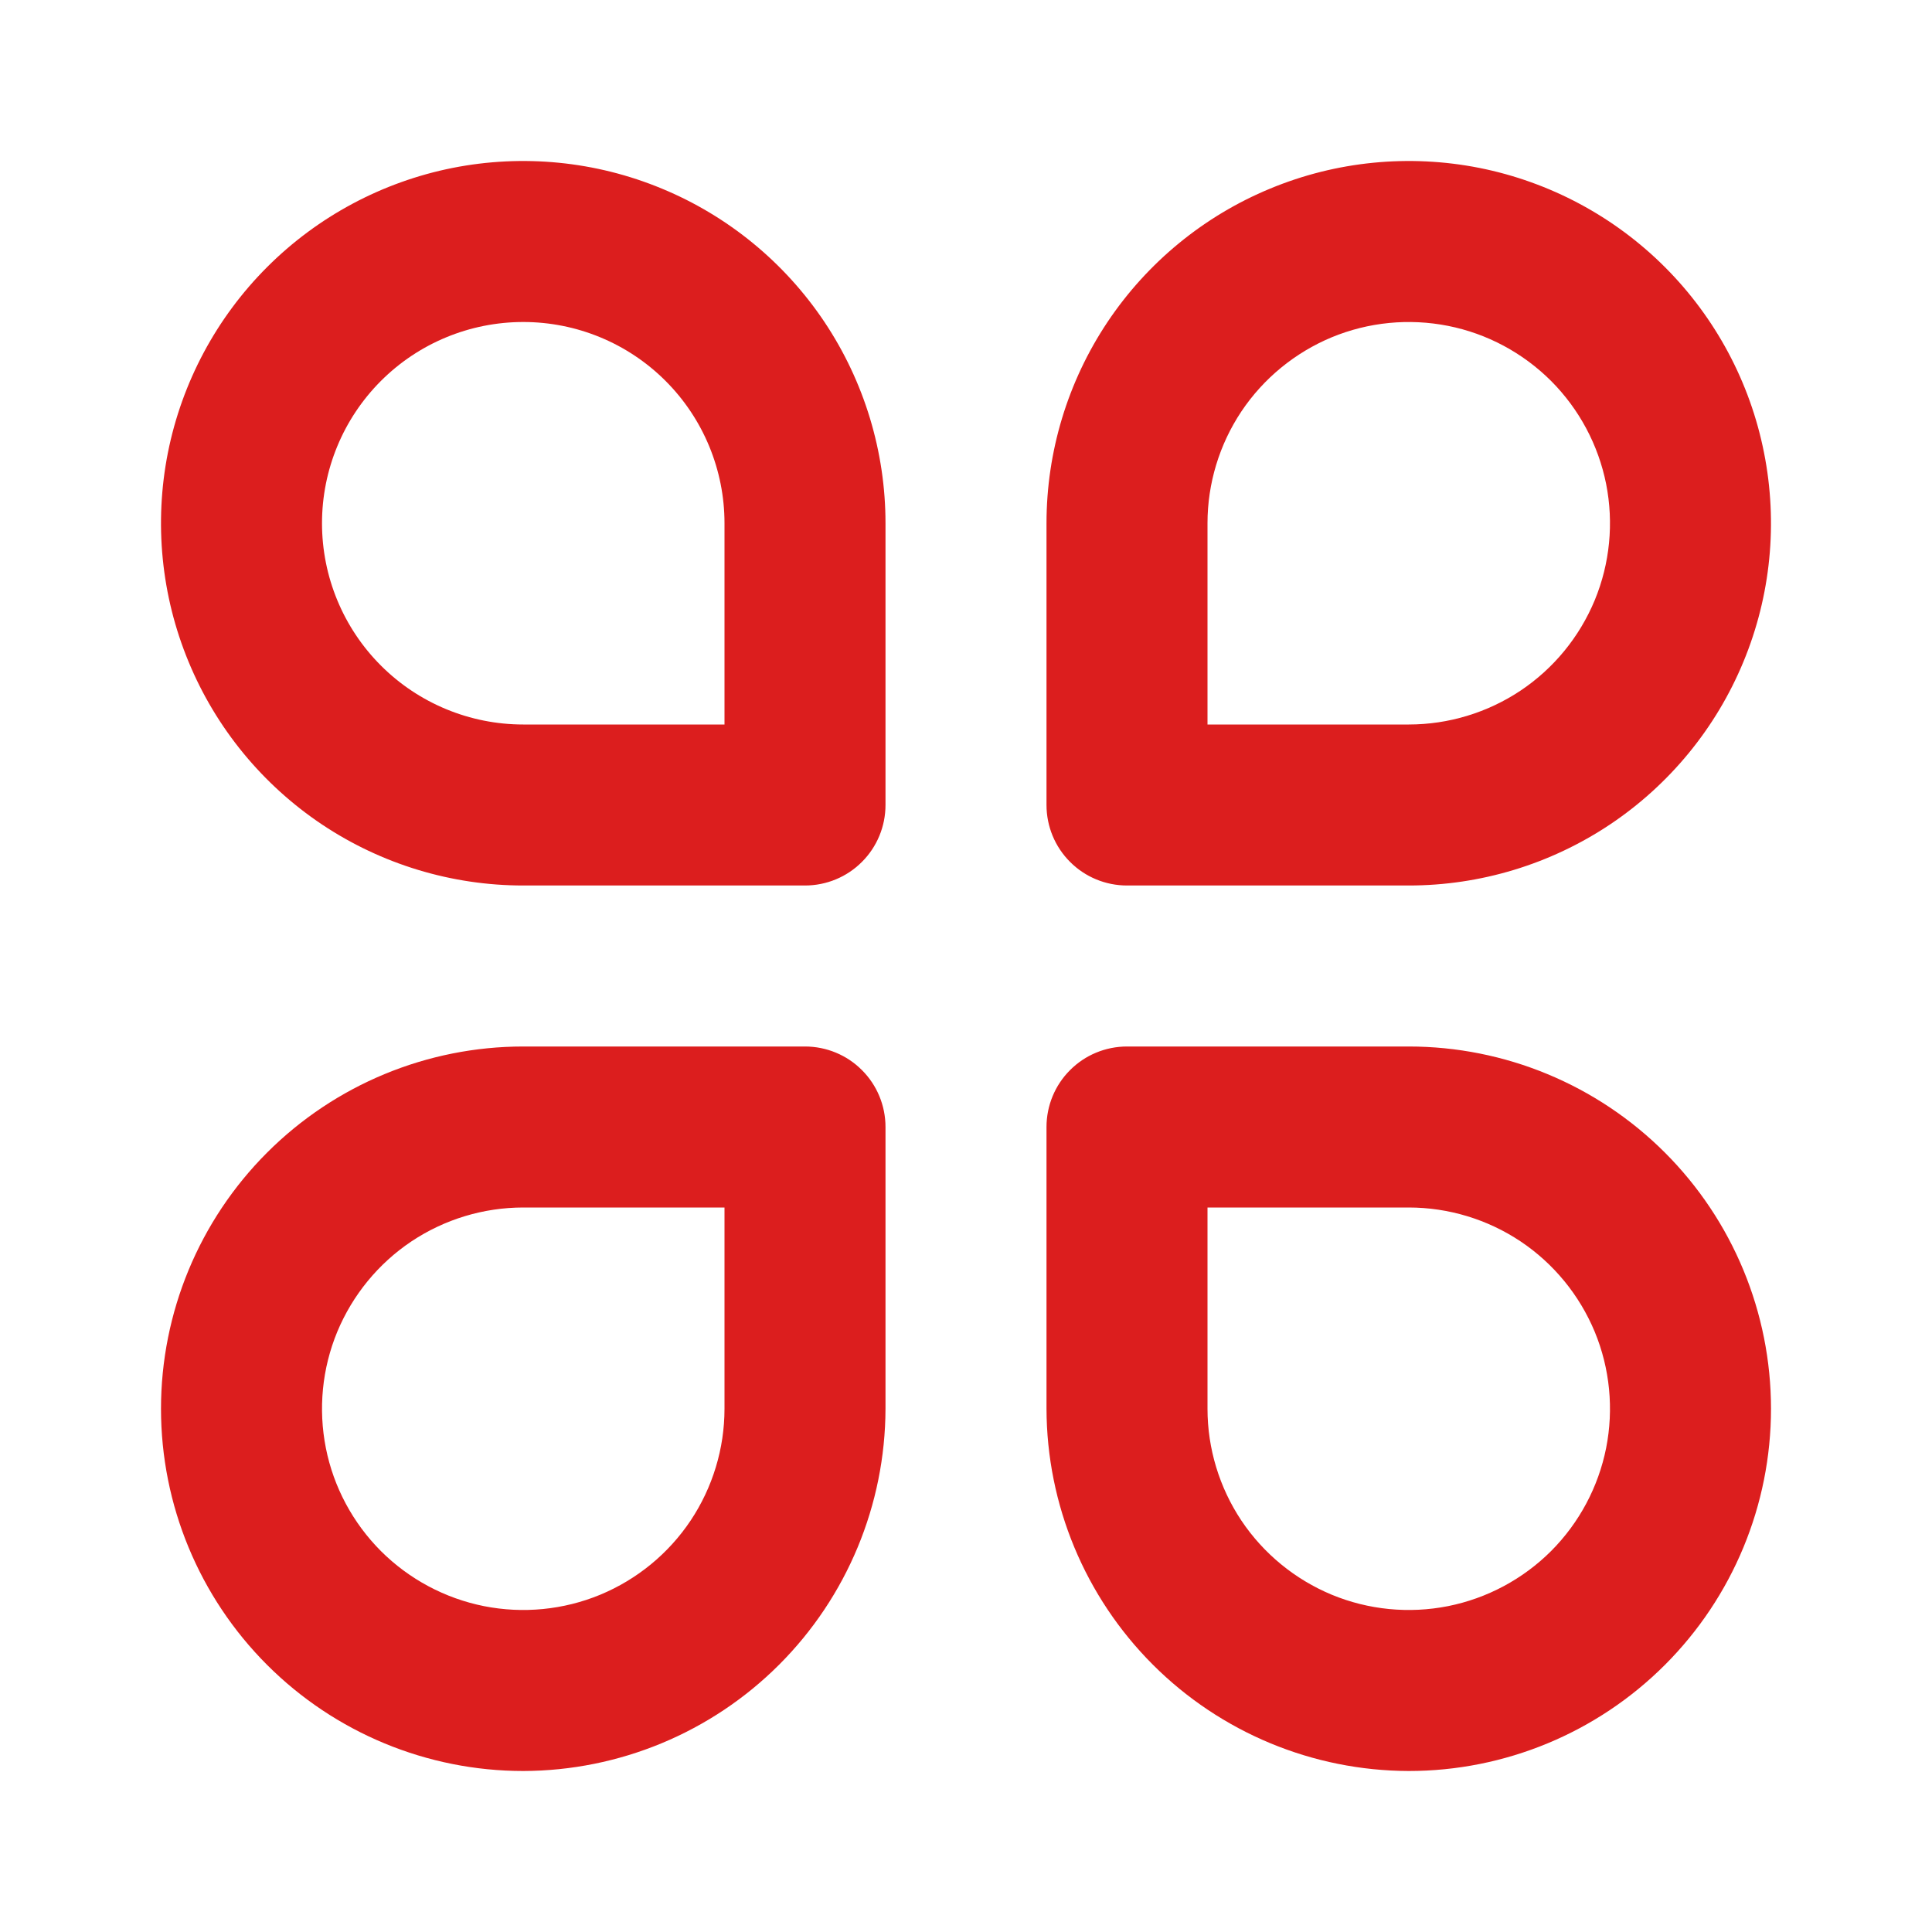 <?xml version="1.0" encoding="UTF-8"?> <svg xmlns="http://www.w3.org/2000/svg" width="24" height="24" viewBox="0 0 24 24" fill="none"><path d="M17.5 11H14C13.735 11 13.48 10.895 13.293 10.707C13.105 10.52 13 10.265 13 10V6.5C13 5.61 13.264 4.74 13.758 4C14.253 3.26 14.956 2.683 15.778 2.343C16.6 2.002 17.505 1.913 18.378 2.086C19.251 2.26 20.053 2.689 20.682 3.318C21.311 3.947 21.74 4.749 21.913 5.622C22.087 6.495 21.998 7.4 21.657 8.222C21.317 9.044 20.74 9.747 20 10.242C19.26 10.736 18.39 11 17.5 11ZM15 9H17.5C17.994 9 18.478 8.853 18.889 8.579C19.3 8.304 19.62 7.914 19.81 7.457C19.999 7 20.048 6.497 19.952 6.012C19.855 5.527 19.617 5.082 19.268 4.732C18.918 4.383 18.473 4.144 17.988 4.048C17.503 3.952 17 4.001 16.543 4.19C16.087 4.38 15.696 4.7 15.421 5.111C15.147 5.522 15 6.006 15 6.5V9Z" fill="#DC1E1E"></path><path d="M17.5 22C16.307 21.997 15.164 21.522 14.321 20.679C13.478 19.836 13.003 18.693 13 17.5V14C13 13.735 13.105 13.48 13.293 13.293C13.48 13.105 13.735 13 14 13H17.5C18.694 13 19.838 13.474 20.682 14.318C21.526 15.162 22 16.306 22 17.5C22 18.694 21.526 19.838 20.682 20.682C19.838 21.526 18.694 22 17.5 22ZM15 15V17.5C15 17.994 15.147 18.478 15.421 18.889C15.696 19.3 16.087 19.62 16.543 19.81C17 19.999 17.503 20.048 17.988 19.952C18.473 19.855 18.918 19.617 19.268 19.268C19.617 18.918 19.855 18.473 19.952 17.988C20.048 17.503 19.999 17 19.81 16.543C19.62 16.087 19.3 15.696 18.889 15.421C18.478 15.147 17.994 15 17.5 15H15Z" fill="#DC1E1E"></path><path d="M10 11H6.5C5.61 11 4.74 10.736 4 10.242C3.26 9.747 2.683 9.044 2.343 8.222C2.002 7.4 1.913 6.495 2.086 5.622C2.26 4.749 2.689 3.947 3.318 3.318C3.947 2.689 4.749 2.26 5.622 2.086C6.495 1.913 7.4 2.002 8.222 2.343C9.044 2.683 9.747 3.26 10.242 4C10.736 4.74 11 5.61 11 6.5V10C11 10.265 10.895 10.52 10.707 10.707C10.52 10.895 10.265 11 10 11ZM6.5 4C5.837 4 5.201 4.263 4.732 4.732C4.263 5.201 4 5.837 4 6.5C4 7.163 4.263 7.799 4.732 8.268C5.201 8.737 5.837 9 6.5 9H9V6.5C9 5.837 8.737 5.201 8.268 4.732C7.799 4.263 7.163 4 6.5 4Z" fill="#DC1E1E"></path><path d="M6.5 22C5.307 22 4.162 21.526 3.318 20.682C2.474 19.838 2 18.694 2 17.5C2 16.306 2.474 15.162 3.318 14.318C4.162 13.474 5.307 13 6.5 13H10C10.265 13 10.52 13.105 10.707 13.293C10.895 13.48 11 13.735 11 14V17.5C10.997 18.693 10.522 19.836 9.679 20.679C8.836 21.522 7.693 21.997 6.5 22ZM6.5 15C6.006 15 5.522 15.147 5.111 15.421C4.7 15.696 4.38 16.087 4.19 16.543C4.001 17 3.952 17.503 4.048 17.988C4.144 18.473 4.383 18.918 4.732 19.268C5.082 19.617 5.527 19.855 6.012 19.952C6.497 20.048 7 19.999 7.457 19.81C7.914 19.62 8.304 19.3 8.579 18.889C8.853 18.478 9 17.994 9 17.5V15H6.5Z" fill="#DC1E1E"></path></svg> 